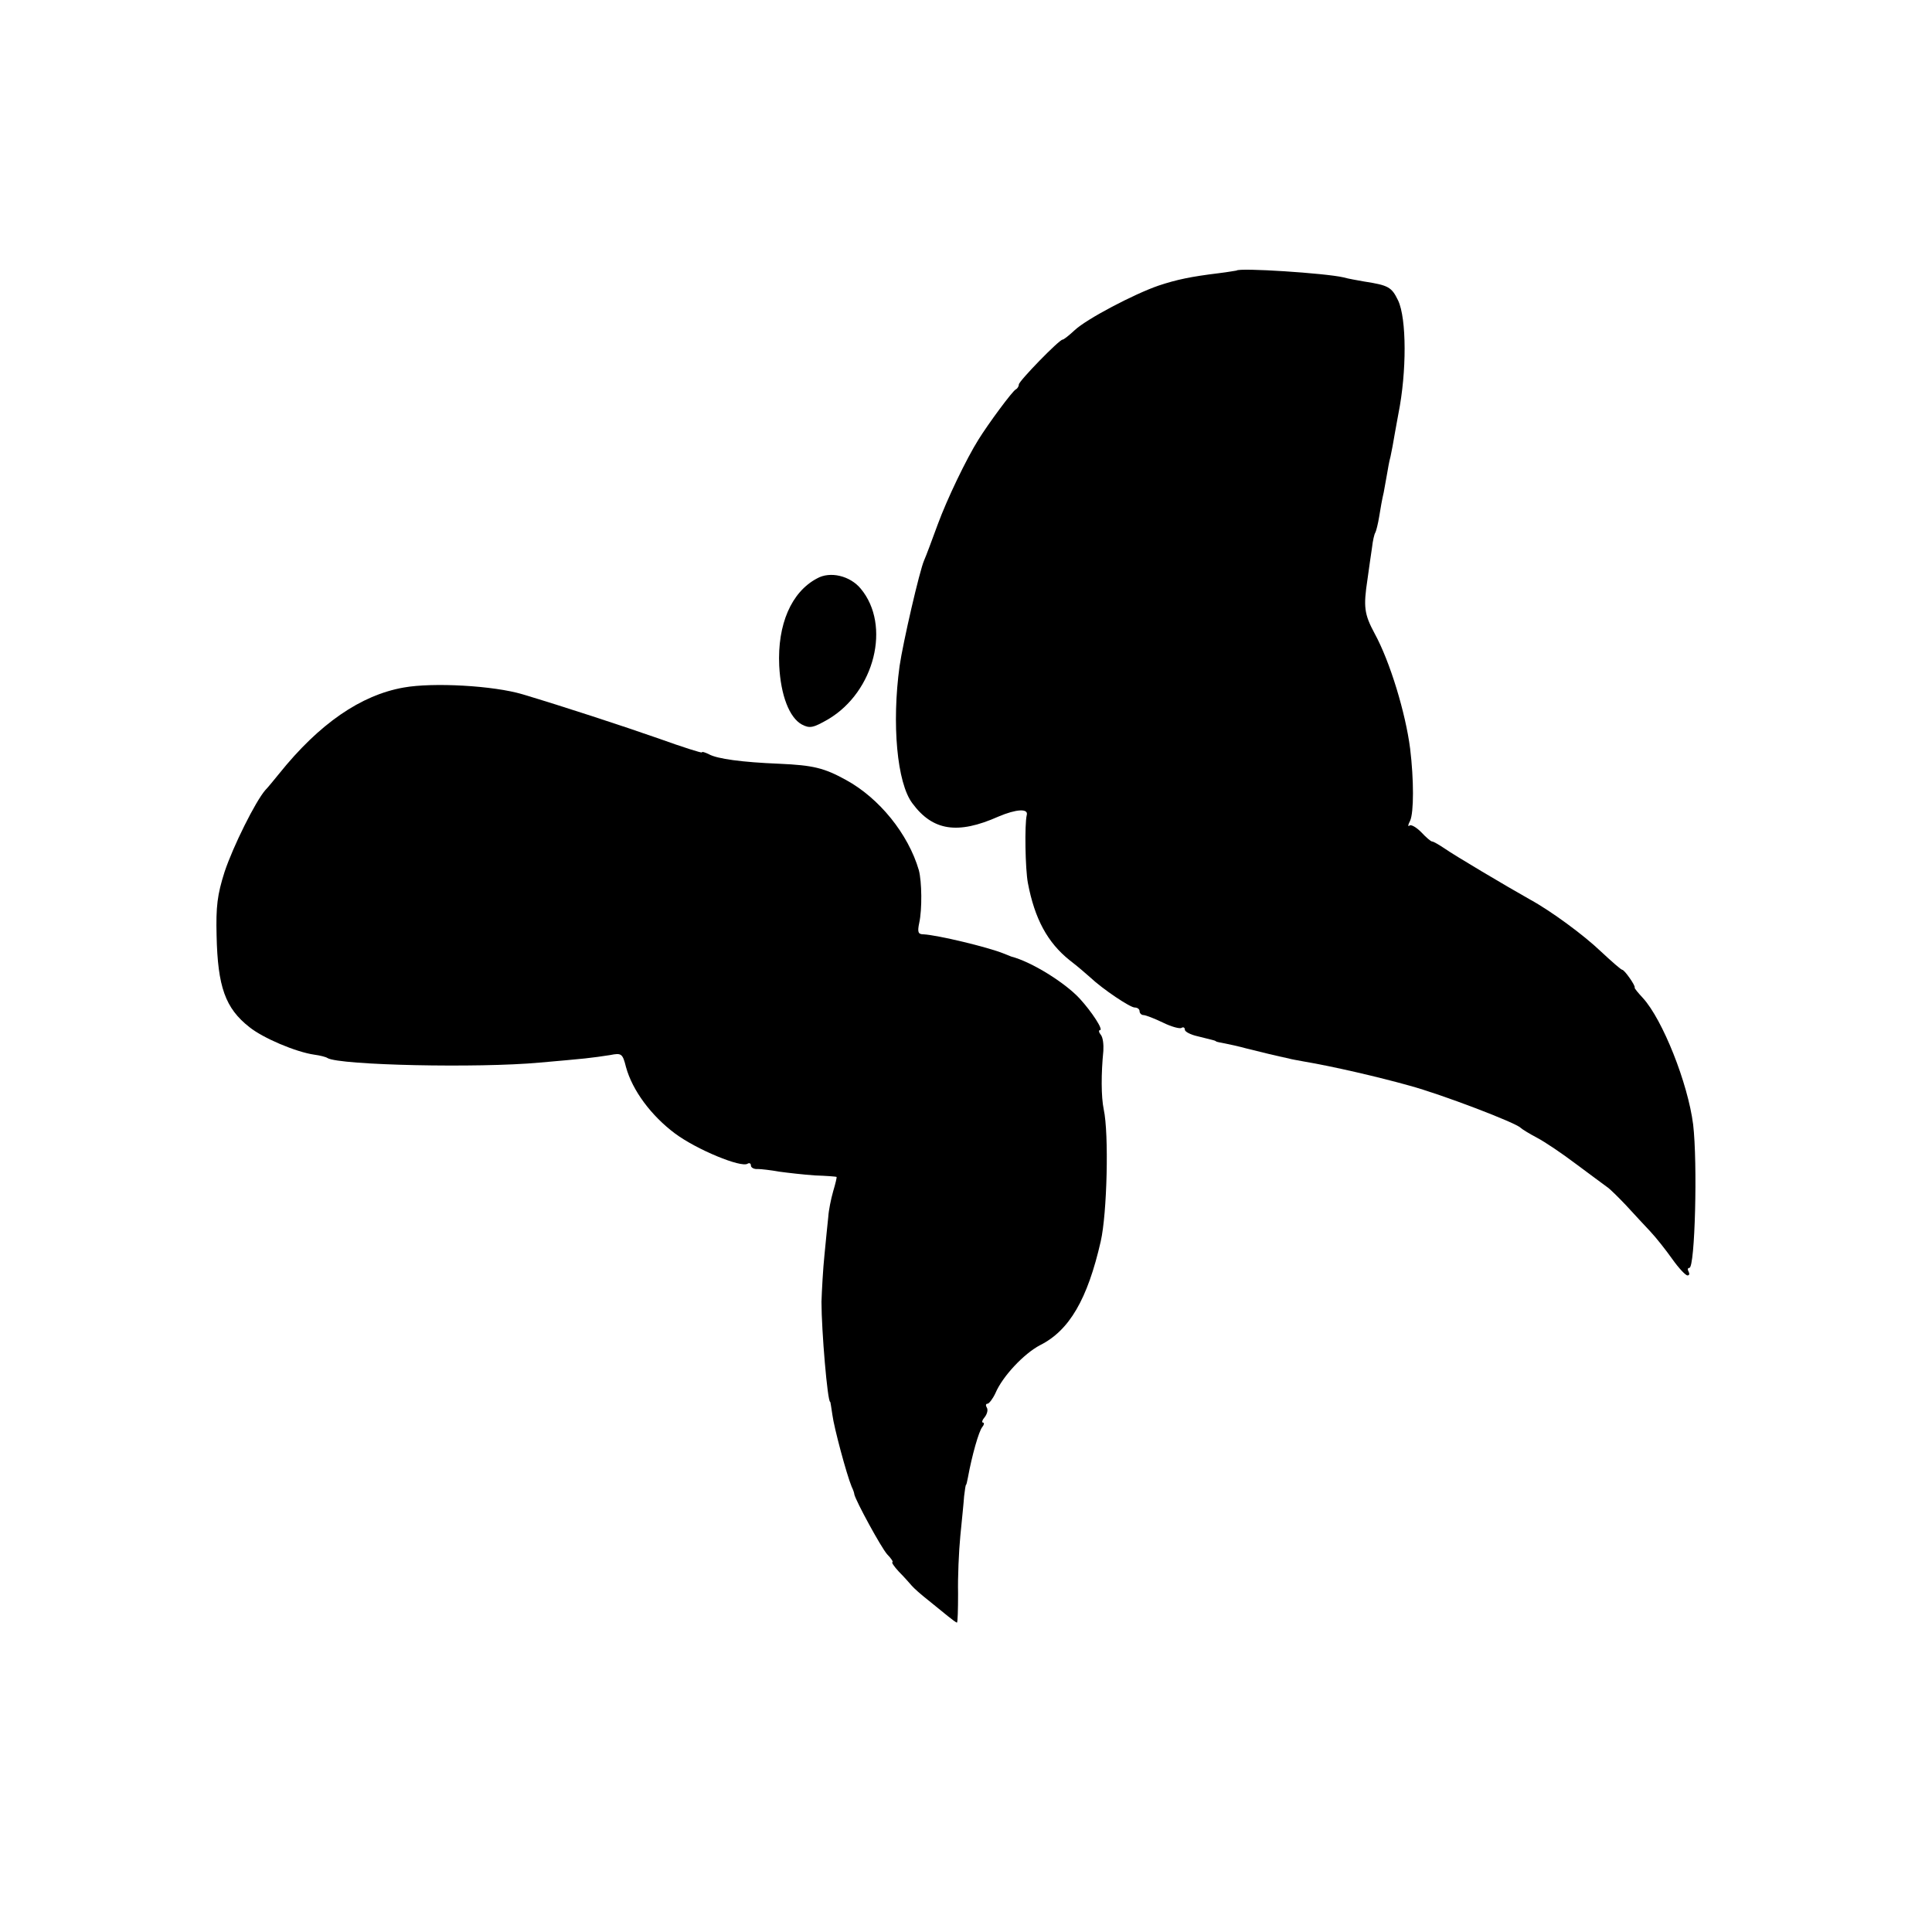 <?xml version="1.0" standalone="no"?>
<!DOCTYPE svg PUBLIC "-//W3C//DTD SVG 20010904//EN"
 "http://www.w3.org/TR/2001/REC-SVG-20010904/DTD/svg10.dtd">
<svg version="1.0" xmlns="http://www.w3.org/2000/svg"
 width="512pt" height="512pt" viewBox="0 0 512 512"
 preserveAspectRatio="xMidYMid meet">
<g transform="translate(0,512) scale(0.1,-0.1)"
fill="#000000" stroke="none">
<path d="M3277 4403 c-1 0 -22 -4 -47 -7 -74 -9 -112 -17 -160 -33 -64 -22
-190 -88 -222 -118 -15 -14 -29 -25 -32 -25 -9 0 -116 -110 -116 -119 0 -5 -4
-11 -8 -13 -8 -3 -73 -91 -99 -133 -32 -51 -83 -157 -108 -225 -15 -41 -31
-84 -36 -95 -12 -27 -56 -218 -65 -280 -21 -153 -7 -310 34 -364 54 -73 120
-83 228 -35 47 20 80 22 75 4 -6 -25 -4 -143 3 -180 18 -95 52 -158 111 -205
21 -16 45 -37 54 -45 34 -32 106 -80 118 -80 7 0 13 -4 13 -10 0 -5 5 -10 10
-10 6 0 29 -9 52 -20 22 -11 45 -17 49 -14 5 3 9 1 9 -5 0 -5 15 -13 33 -17
17 -4 35 -9 40 -10 4 -1 8 -2 10 -4 1 -1 11 -3 22 -5 11 -2 38 -8 60 -14 36
-9 81 -20 110 -26 6 -2 24 -5 40 -8 77 -13 198 -41 280 -64 85 -23 284 -99
295 -112 3 -3 22 -15 43 -26 21 -11 67 -42 104 -70 36 -27 73 -54 81 -60 8 -5
31 -28 51 -49 20 -22 49 -53 64 -69 16 -17 42 -50 59 -74 17 -24 35 -43 40
-43 5 0 6 4 3 10 -3 5 -3 10 2 10 15 0 22 278 10 380 -14 110 -81 278 -133
335 -13 14 -23 26 -22 28 3 4 -27 47 -33 47 -3 0 -28 22 -57 49 -45 43 -132
107 -187 137 -64 36 -202 118 -226 135 -15 10 -30 19 -34 19 -3 0 -16 11 -29
25 -13 13 -27 21 -31 17 -4 -4 -4 2 2 13 10 22 10 109 0 191 -12 94 -53 230
-94 305 -28 52 -30 71 -19 144 4 28 9 65 12 84 2 18 6 36 9 40 2 4 7 23 10 42
3 19 8 48 12 64 3 17 7 39 9 50 2 11 5 31 9 45 3 14 8 40 11 59 3 18 8 43 10
55 22 110 22 252 -1 300 -17 35 -25 40 -90 50 -16 3 -41 7 -55 11 -47 11 -276
26 -283 18z"/>
<path d="M2165 3587 c-68 -36 -105 -122 -100 -231 4 -79 27 -138 60 -156 21
-11 30 -9 70 14 123 73 167 249 86 346 -28 34 -81 47 -116 27z"/>
<path d="M1070 3298 c-114 -20 -224 -96 -330 -228 -14 -17 -30 -37 -37 -44
-26 -30 -85 -148 -108 -217 -19 -60 -23 -91 -21 -169 3 -135 23 -192 87 -242
36 -29 123 -66 172 -73 15 -2 31 -6 35 -9 32 -19 399 -27 562 -12 47 4 101 9
120 11 19 2 49 6 67 9 30 6 33 4 42 -32 17 -62 67 -129 130 -176 58 -43 175
-91 192 -80 5 3 9 1 9 -5 0 -5 8 -10 18 -9 9 0 35 -3 57 -7 22 -3 65 -8 95
-10 30 -1 56 -3 57 -4 1 -1 -3 -18 -9 -38 -6 -21 -12 -51 -13 -68 -2 -16 -6
-61 -10 -100 -4 -38 -7 -95 -8 -125 0 -76 16 -265 23 -265 1 0 3 -16 6 -35 4
-32 37 -156 51 -190 4 -8 7 -17 7 -20 4 -18 71 -141 87 -159 11 -11 17 -21 14
-21 -3 0 4 -11 17 -25 13 -13 28 -30 34 -37 6 -7 25 -24 43 -38 17 -14 41 -33
53 -43 11 -9 22 -17 24 -17 2 0 3 35 3 77 -1 43 2 112 6 153 4 41 9 89 10 105
2 17 4 30 5 30 1 0 3 8 5 19 11 60 29 123 38 134 5 6 6 12 2 12 -4 0 -2 7 5
15 6 8 9 19 5 25 -3 5 -3 10 2 10 4 0 14 13 21 28 19 45 76 105 118 127 78 39
126 122 161 275 17 74 22 286 8 350 -7 34 -7 95 -1 155 1 17 -1 36 -7 43 -5 6
-6 12 -2 12 10 0 -21 48 -54 84 -39 42 -127 97 -181 111 -3 1 -12 5 -20 8 -42
17 -175 49 -213 51 -14 0 -16 6 -11 30 8 36 7 110 -1 140 -28 96 -105 191
-193 239 -58 32 -87 39 -177 43 -99 4 -164 13 -186 25 -10 5 -19 8 -19 5 0 -2
-51 14 -112 36 -97 34 -256 86 -363 118 -77 23 -237 32 -315 18z"/>
</g>
</svg>
